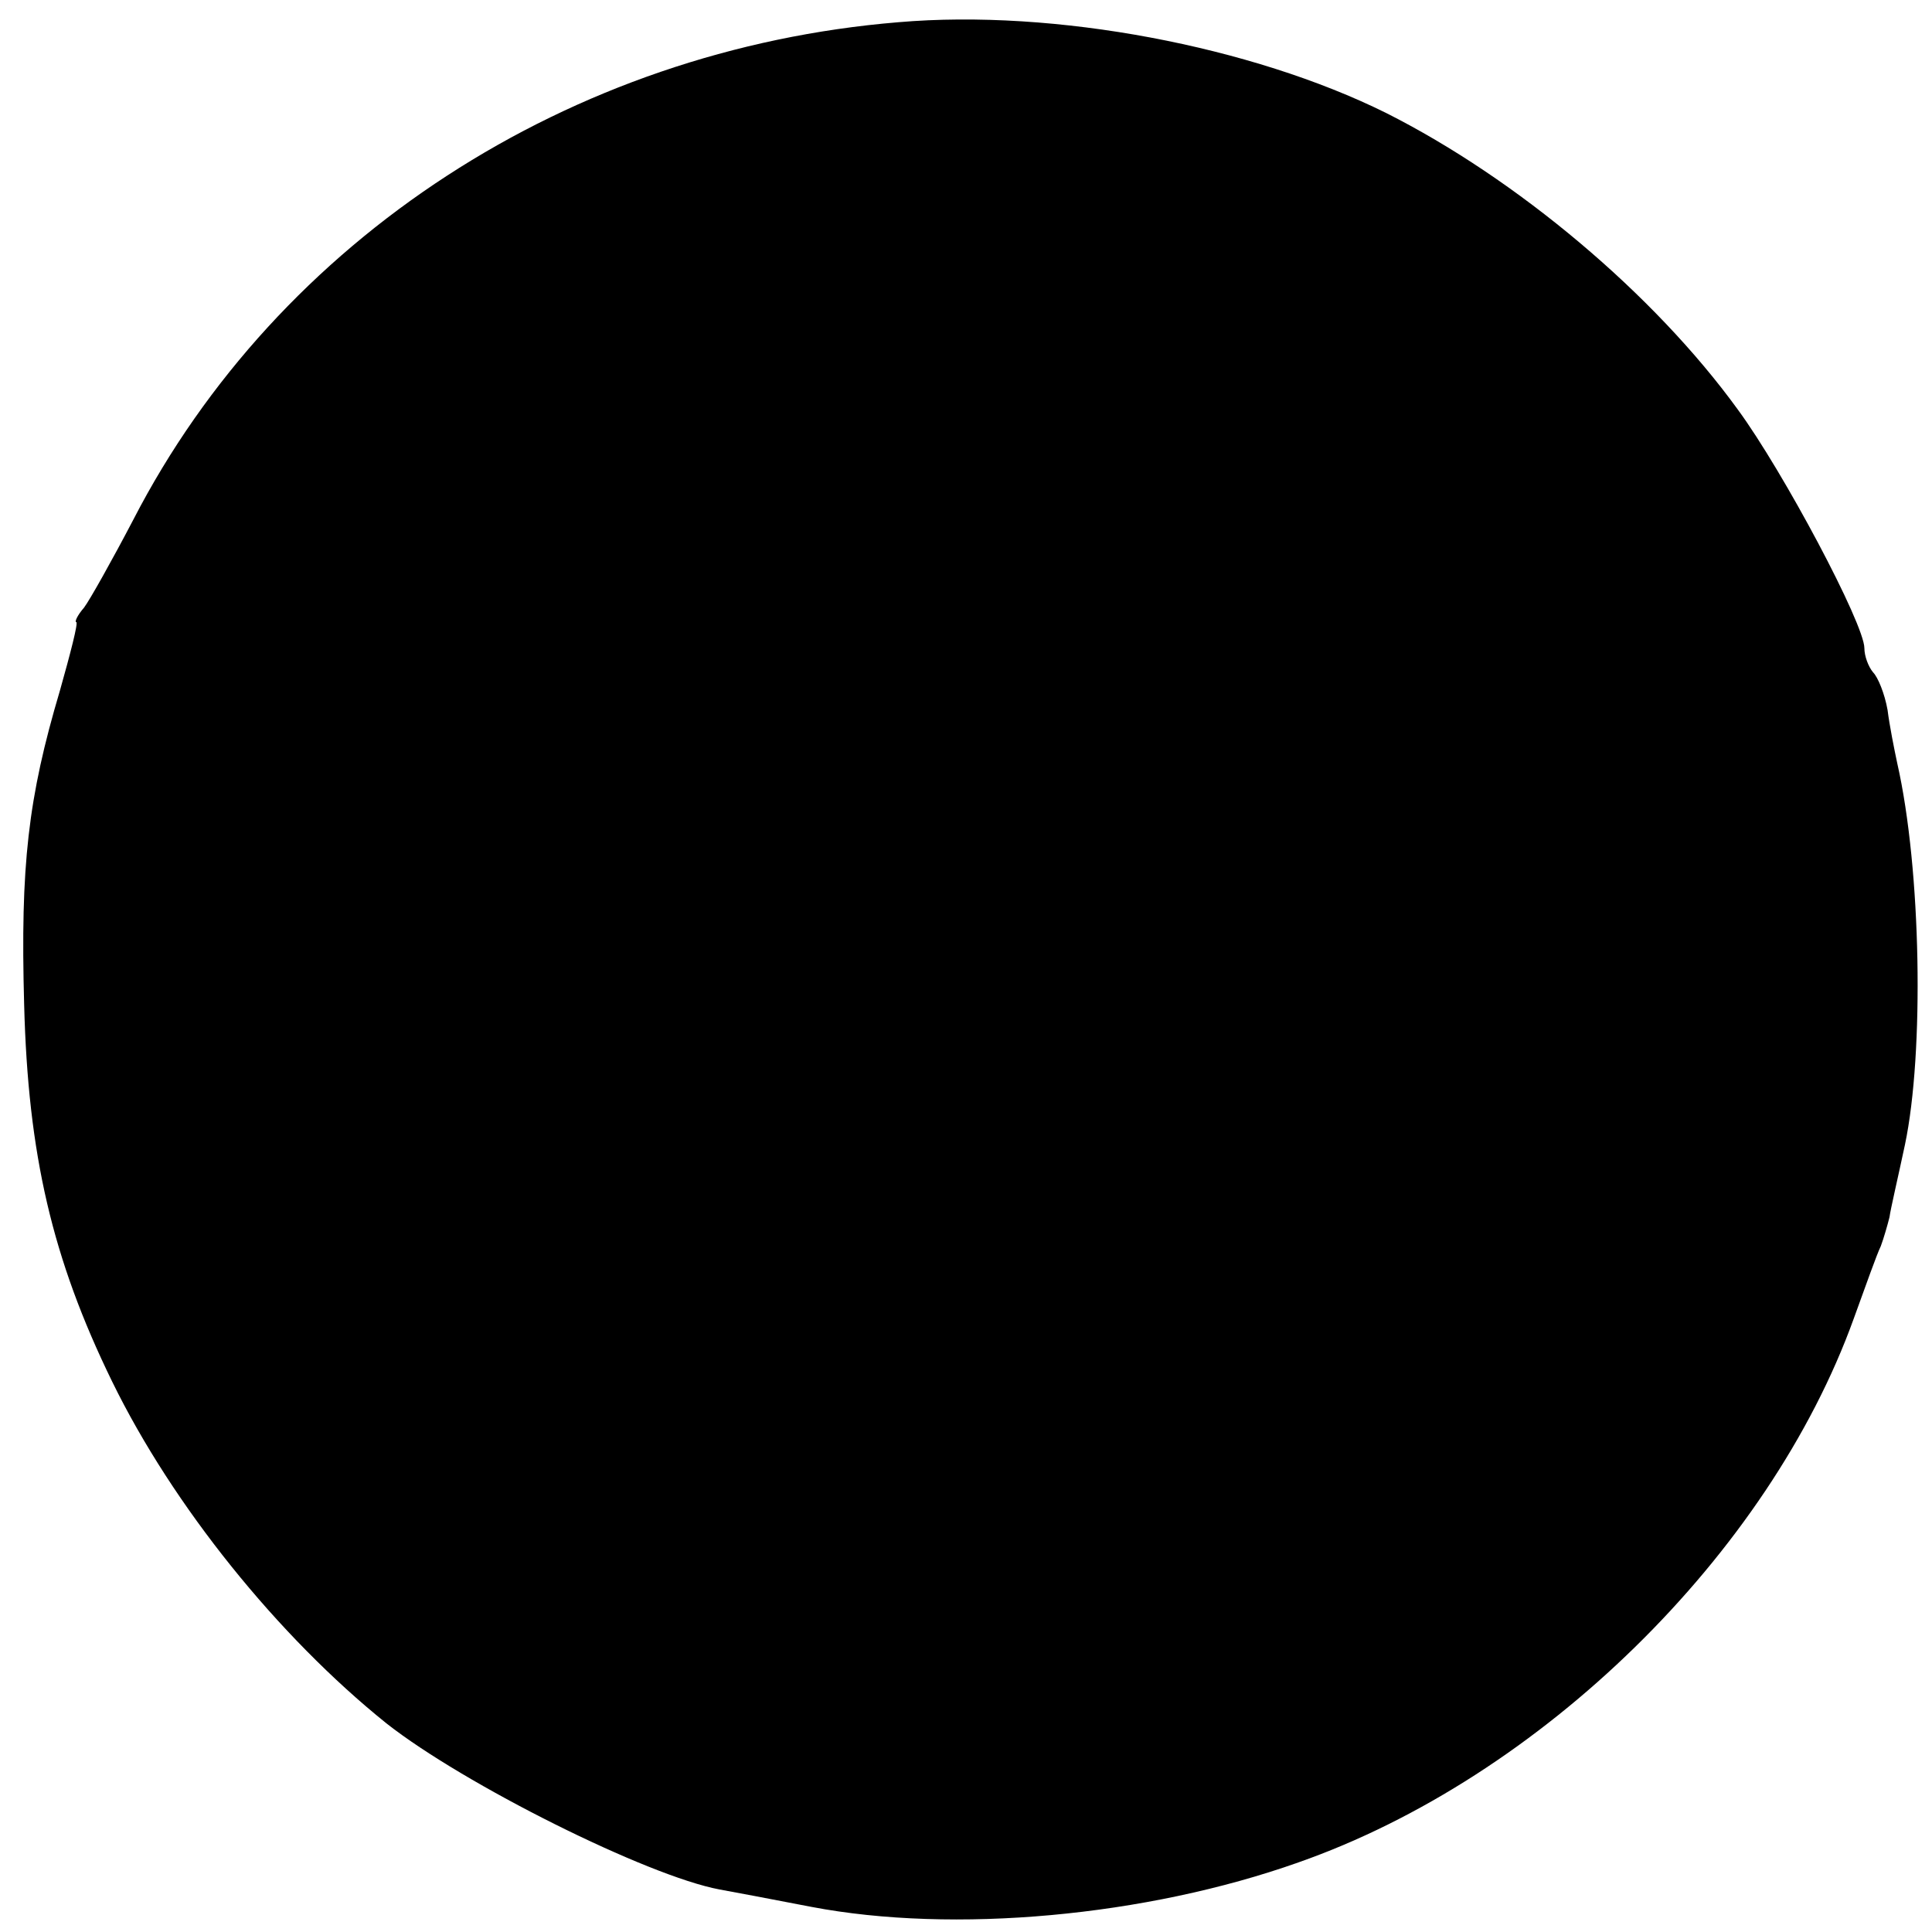 <?xml version="1.0" standalone="no"?>
<!DOCTYPE svg PUBLIC "-//W3C//DTD SVG 20010904//EN"
 "http://www.w3.org/TR/2001/REC-SVG-20010904/DTD/svg10.dtd">
<svg version="1.0" xmlns="http://www.w3.org/2000/svg"
 width="200pt" height="200pt" viewBox="0 0 200 200"
 preserveAspectRatio="xMidYMid meet">
<g transform="translate(0,200) scale(0.1,-0.1)"
fill="#000000" stroke="none">
<path d="M930 1977 c-340 -28 -642 -224 -792 -515 -22 -42 -45 -83 -51 -91 -7
-8 -10 -15 -8 -15 2 -1 -6 -32 -17 -71 -33 -111 -41 -181 -37 -325 4 -155 29
-263 91 -390 63 -129 172 -264 284 -354 80 -63 270 -158 345 -172 11 -2 54
-10 95 -18 147 -28 346 -10 504 46 251 88 487 319 575 563 12 33 24 67 28 75
3 8 7 22 9 30 1 8 9 42 16 75 20 95 17 285 -8 395 -3 14 -8 39 -10 55 -3 17
-10 34 -15 39 -5 6 -9 17 -9 25 0 25 -84 183 -131 247 -87 120 -229 239 -364
307 -139 69 -343 108 -505 94z"/>
</g>
</svg>
